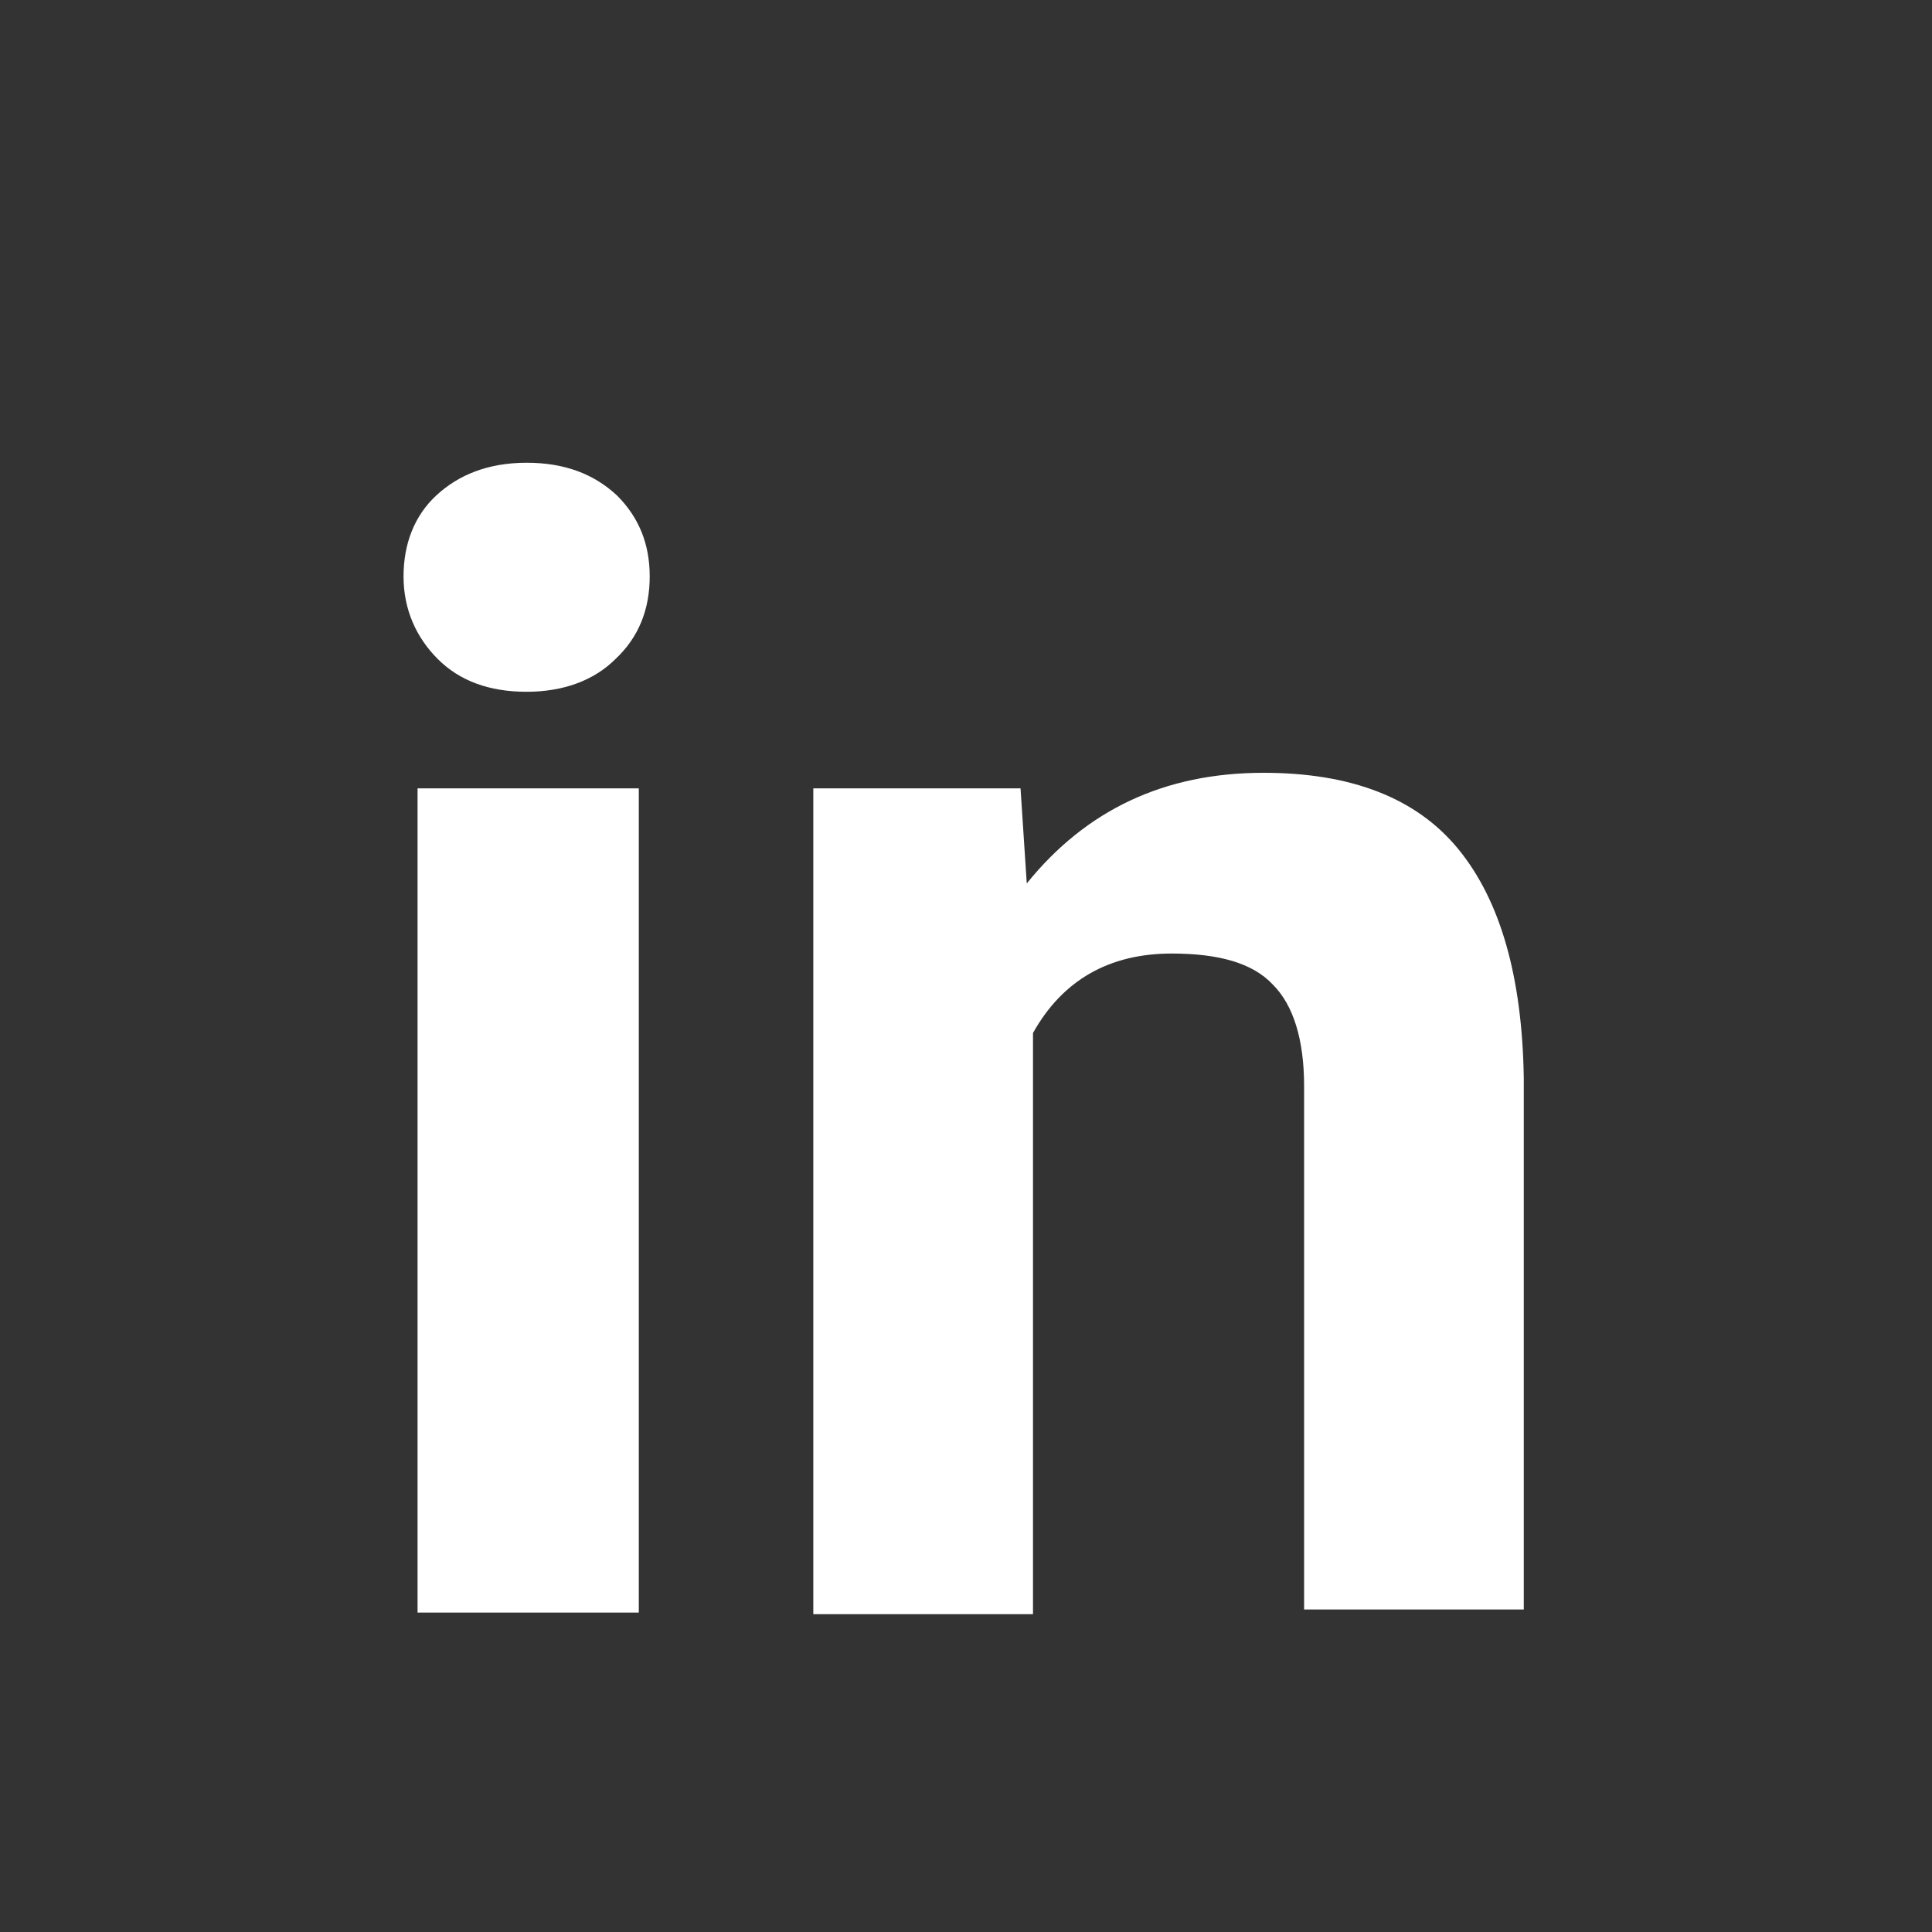 <?xml version="1.0" encoding="utf-8"?>
<!-- Generator: Adobe Illustrator 23.0.3, SVG Export Plug-In . SVG Version: 6.00 Build 0)  -->
<svg version="1.1" xmlns="http://www.w3.org/2000/svg" xmlns:xlink="http://www.w3.org/1999/xlink" x="0px" y="0px"
	 viewBox="0 0 124 124" style="enable-background:new 0 0 124 124;" xml:space="preserve">
<rect x="0" y="0" width="124" height="124" fill="#333333" stroke="none"/>
<style type="text/css">
	.st0{display:none;}
	.st1{display:inline;fill:#FFFFFF;}
	.st2{display:inline;fill:none;stroke:#FFFFFF;stroke-width:6;stroke-miterlimit:10;}
	.st3{display:inline;}
	.st4{fill:#FFFFFF;stroke:#FFFFFF;stroke-width:6;stroke-miterlimit:10;}
	.st5{fill:#FFFFFF;}
</style>
<g id="Ebene_4" class="st0">
	<path class="st1" d="M87,24H37C21.6,24,9,36.6,9,52v23c0,15.4,12.6,28,28,28h50c15.4,0,28-12.6,28-28V52C115,36.6,102.4,24,87,24z
		 M48,83.2V43l35,20.1L48,83.2z"/>
</g>
<g id="Ebene_1" class="st0">
	<path class="st2" d="M84,108H38c-12.1,0-22-9.9-22-22V40c0-12.1,9.9-22,22-22h46c12.1,0,22,9.9,22,22v46C106,98.1,96.1,108,84,108z
		"/>
</g>
<g id="Ebene_2" class="st0">
	<g class="st3">
		<circle class="st4" cx="59" cy="63" r="17"/>
	</g>
	<circle class="st1" cx="83" cy="37" r="7"/>
</g>
<g id="Ebene_3" class="st0">
	<g class="st3">
		<path class="st5" d="M49.5,98.5V56h-7.9V45.7h7.9v-4.5c0-5.9,1.7-10.5,5.1-13.8c3.4-3.3,8.2-4.9,14.3-4.9c2,0,4.3,0.3,7.2,1
			L76,34.4c-1.2-0.3-2.6-0.4-4.3-0.4c-5.3,0-8,2.5-8,7.5v4.2h10.5V56H63.7v42.5H49.5z"/>
	</g>
</g>
<g id="Ebene_5">
	<g>
		<path class="st5" d="M25.9,37c0-2.1,0.7-3.9,2.1-5.2s3.3-2.1,5.8-2.1c2.4,0,4.3,0.7,5.8,2.1c1.4,1.4,2.1,3.1,2.1,5.2
			c0,2.1-0.7,3.9-2.2,5.3c-1.4,1.4-3.4,2.1-5.7,2.1c-2.4,0-4.3-0.7-5.7-2.1C26.7,40.9,25.9,39.1,25.9,37z M40.9,103.5H26.8V50.6
			h14.2V103.5z"/>
		<path class="st5" d="M65.5,50.6l0.4,6.1c3.8-4.7,8.8-7.1,15.2-7.1c5.6,0,9.8,1.6,12.5,4.9c2.7,3.3,4.1,8.2,4.2,14.7v34.1H83.7
			V69.7c0-3-0.7-5.2-2-6.5c-1.3-1.4-3.5-2-6.5-2c-4,0-7,1.7-8.9,5.1v37.3H52.2V50.6H65.5z"/>
	</g>
</g>
</svg>
